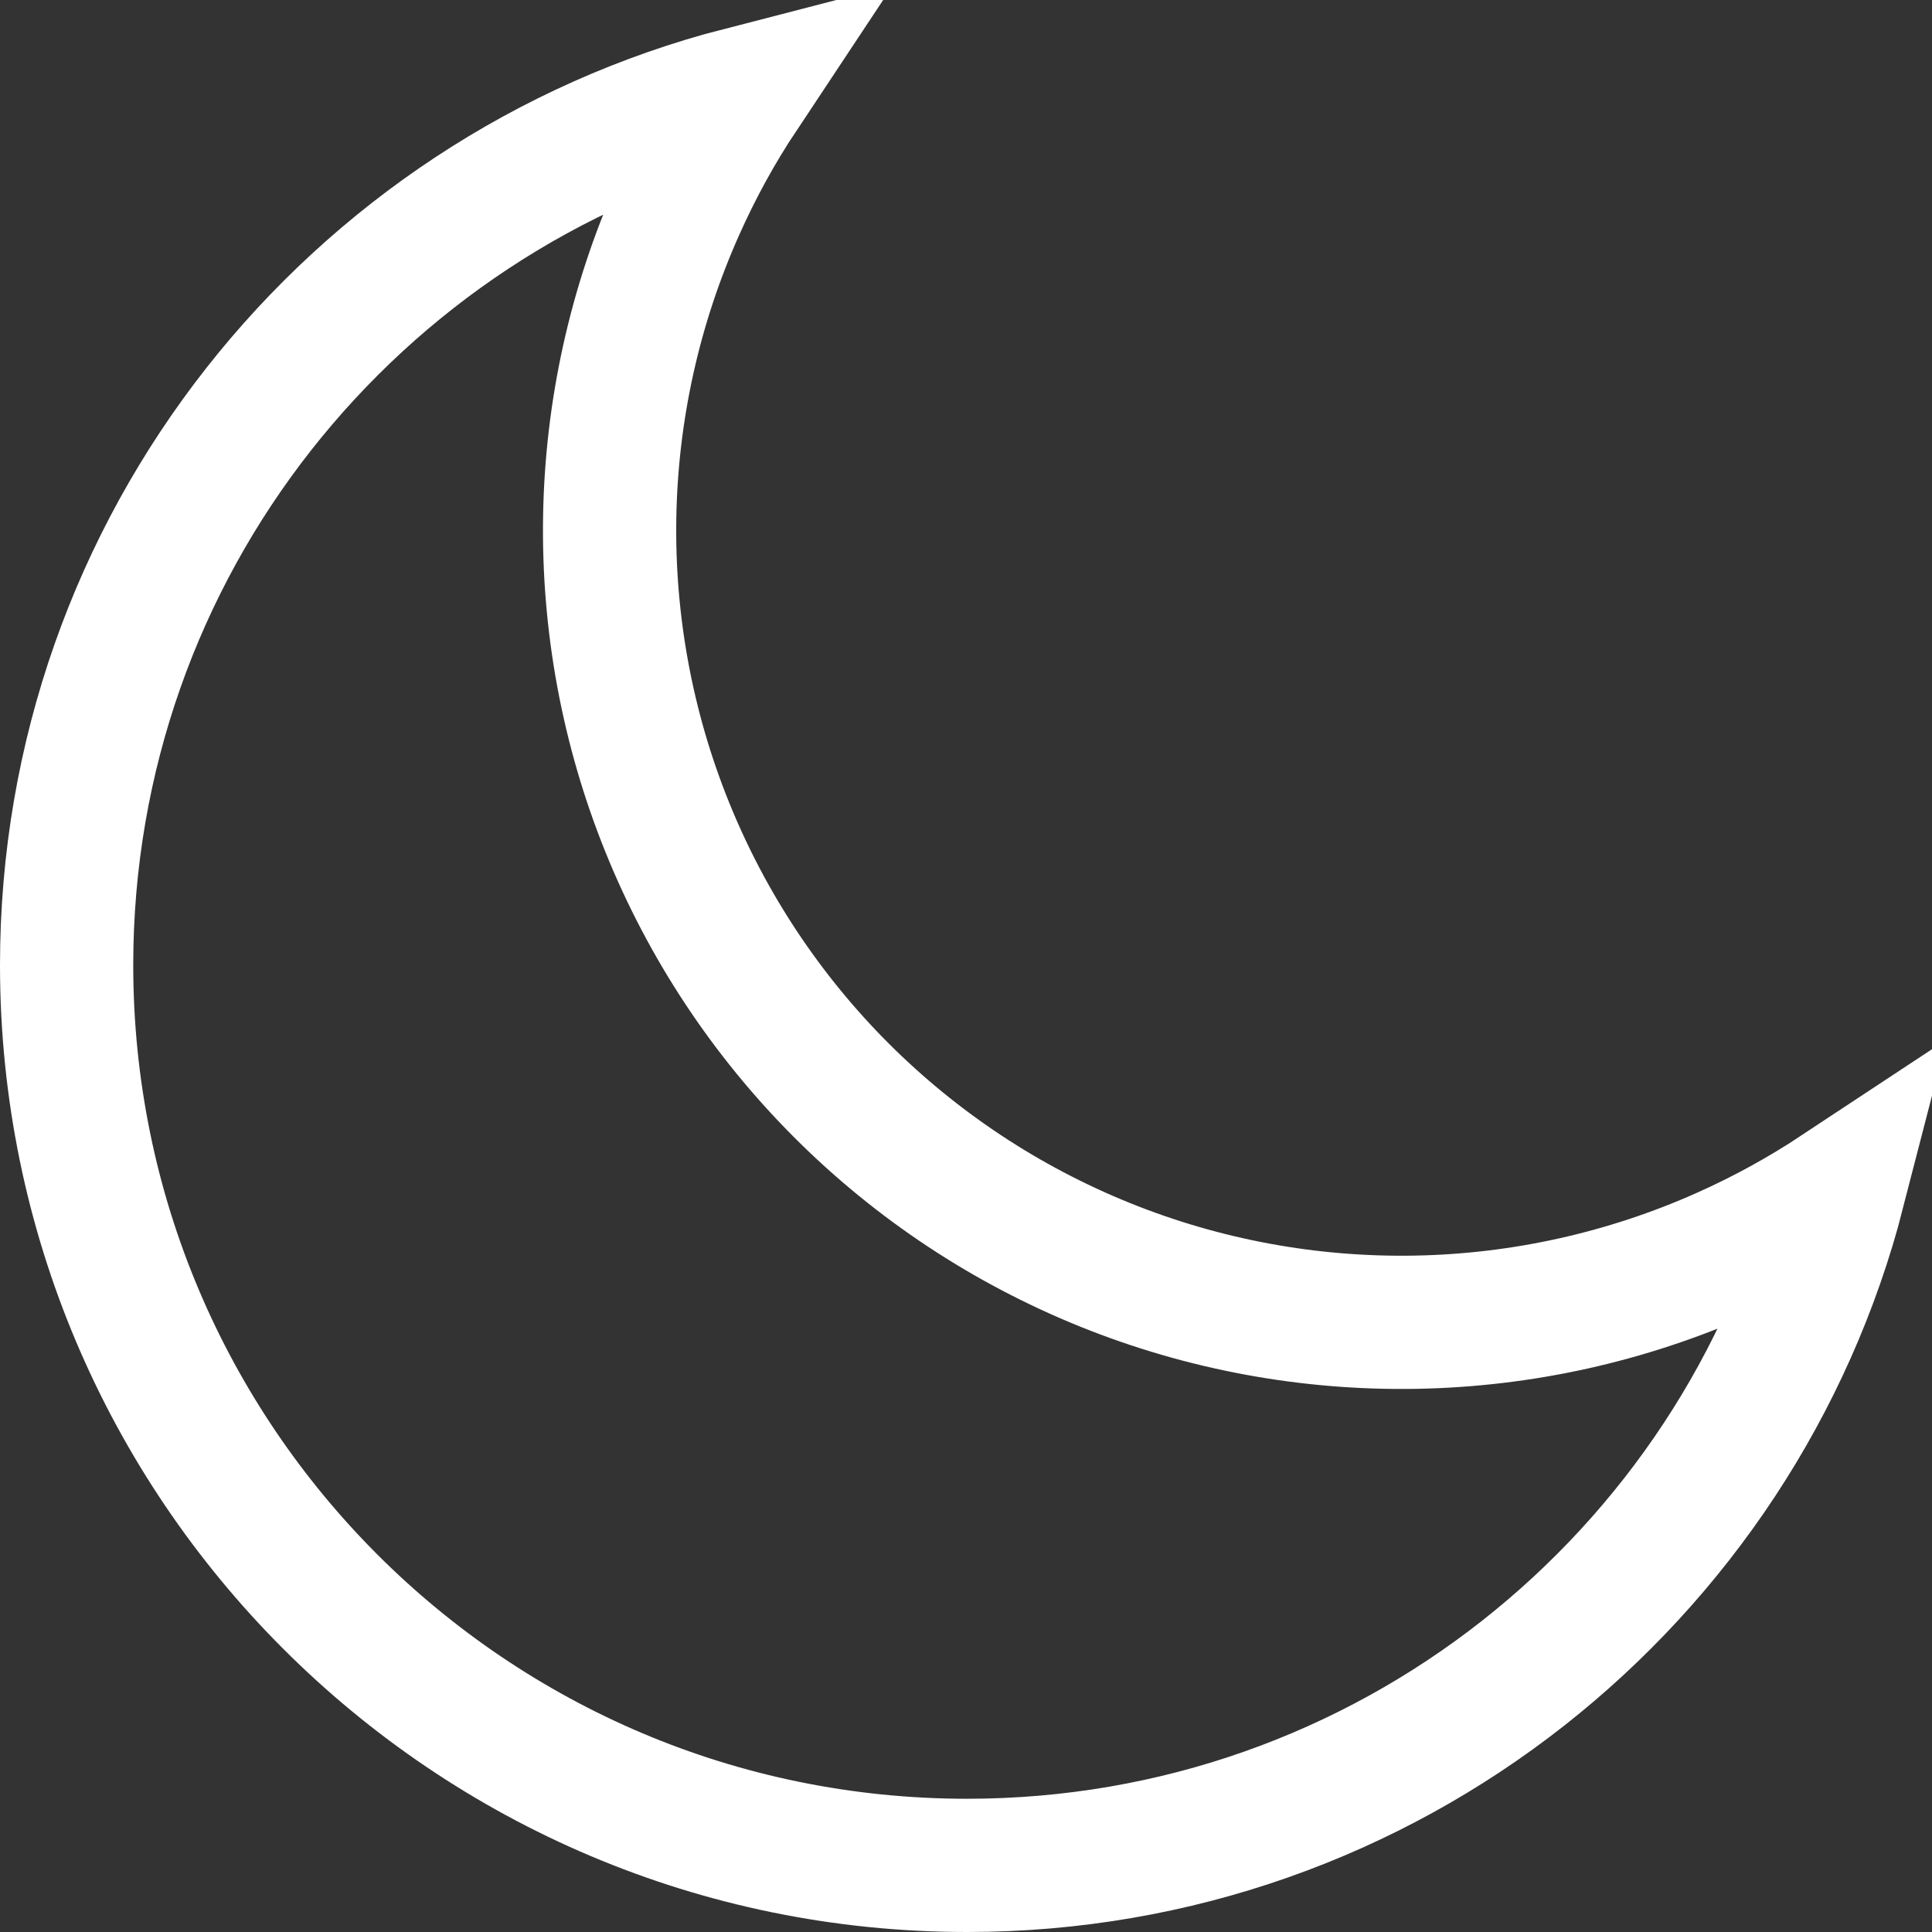 <?xml version="1.0" encoding="UTF-8"?> <svg xmlns="http://www.w3.org/2000/svg" width="29" height="29" viewBox="0 0 29 29" fill="none"><rect x="0" y="0" width="29" height="29" fill="#333333" stroke="none"/><path d="M1 14.486C1 8.192 5.303 2.903 11.127 1.4C10.764 1.947 10.447 2.524 10.179 3.127C9.529 4.584 9.18 6.158 9.152 7.754C9.124 9.35 9.417 10.935 10.015 12.415C10.613 13.895 11.502 15.239 12.631 16.368C13.76 17.497 15.104 18.386 16.584 18.984C18.064 19.582 19.649 19.875 21.245 19.847C22.841 19.819 24.415 19.47 25.873 18.82C26.476 18.552 27.053 18.234 27.601 17.872C26.1 23.697 20.811 28 14.516 28C7.05 28 1 21.95 1 14.486Z" stroke="white" stroke-width="2"></path></svg> 